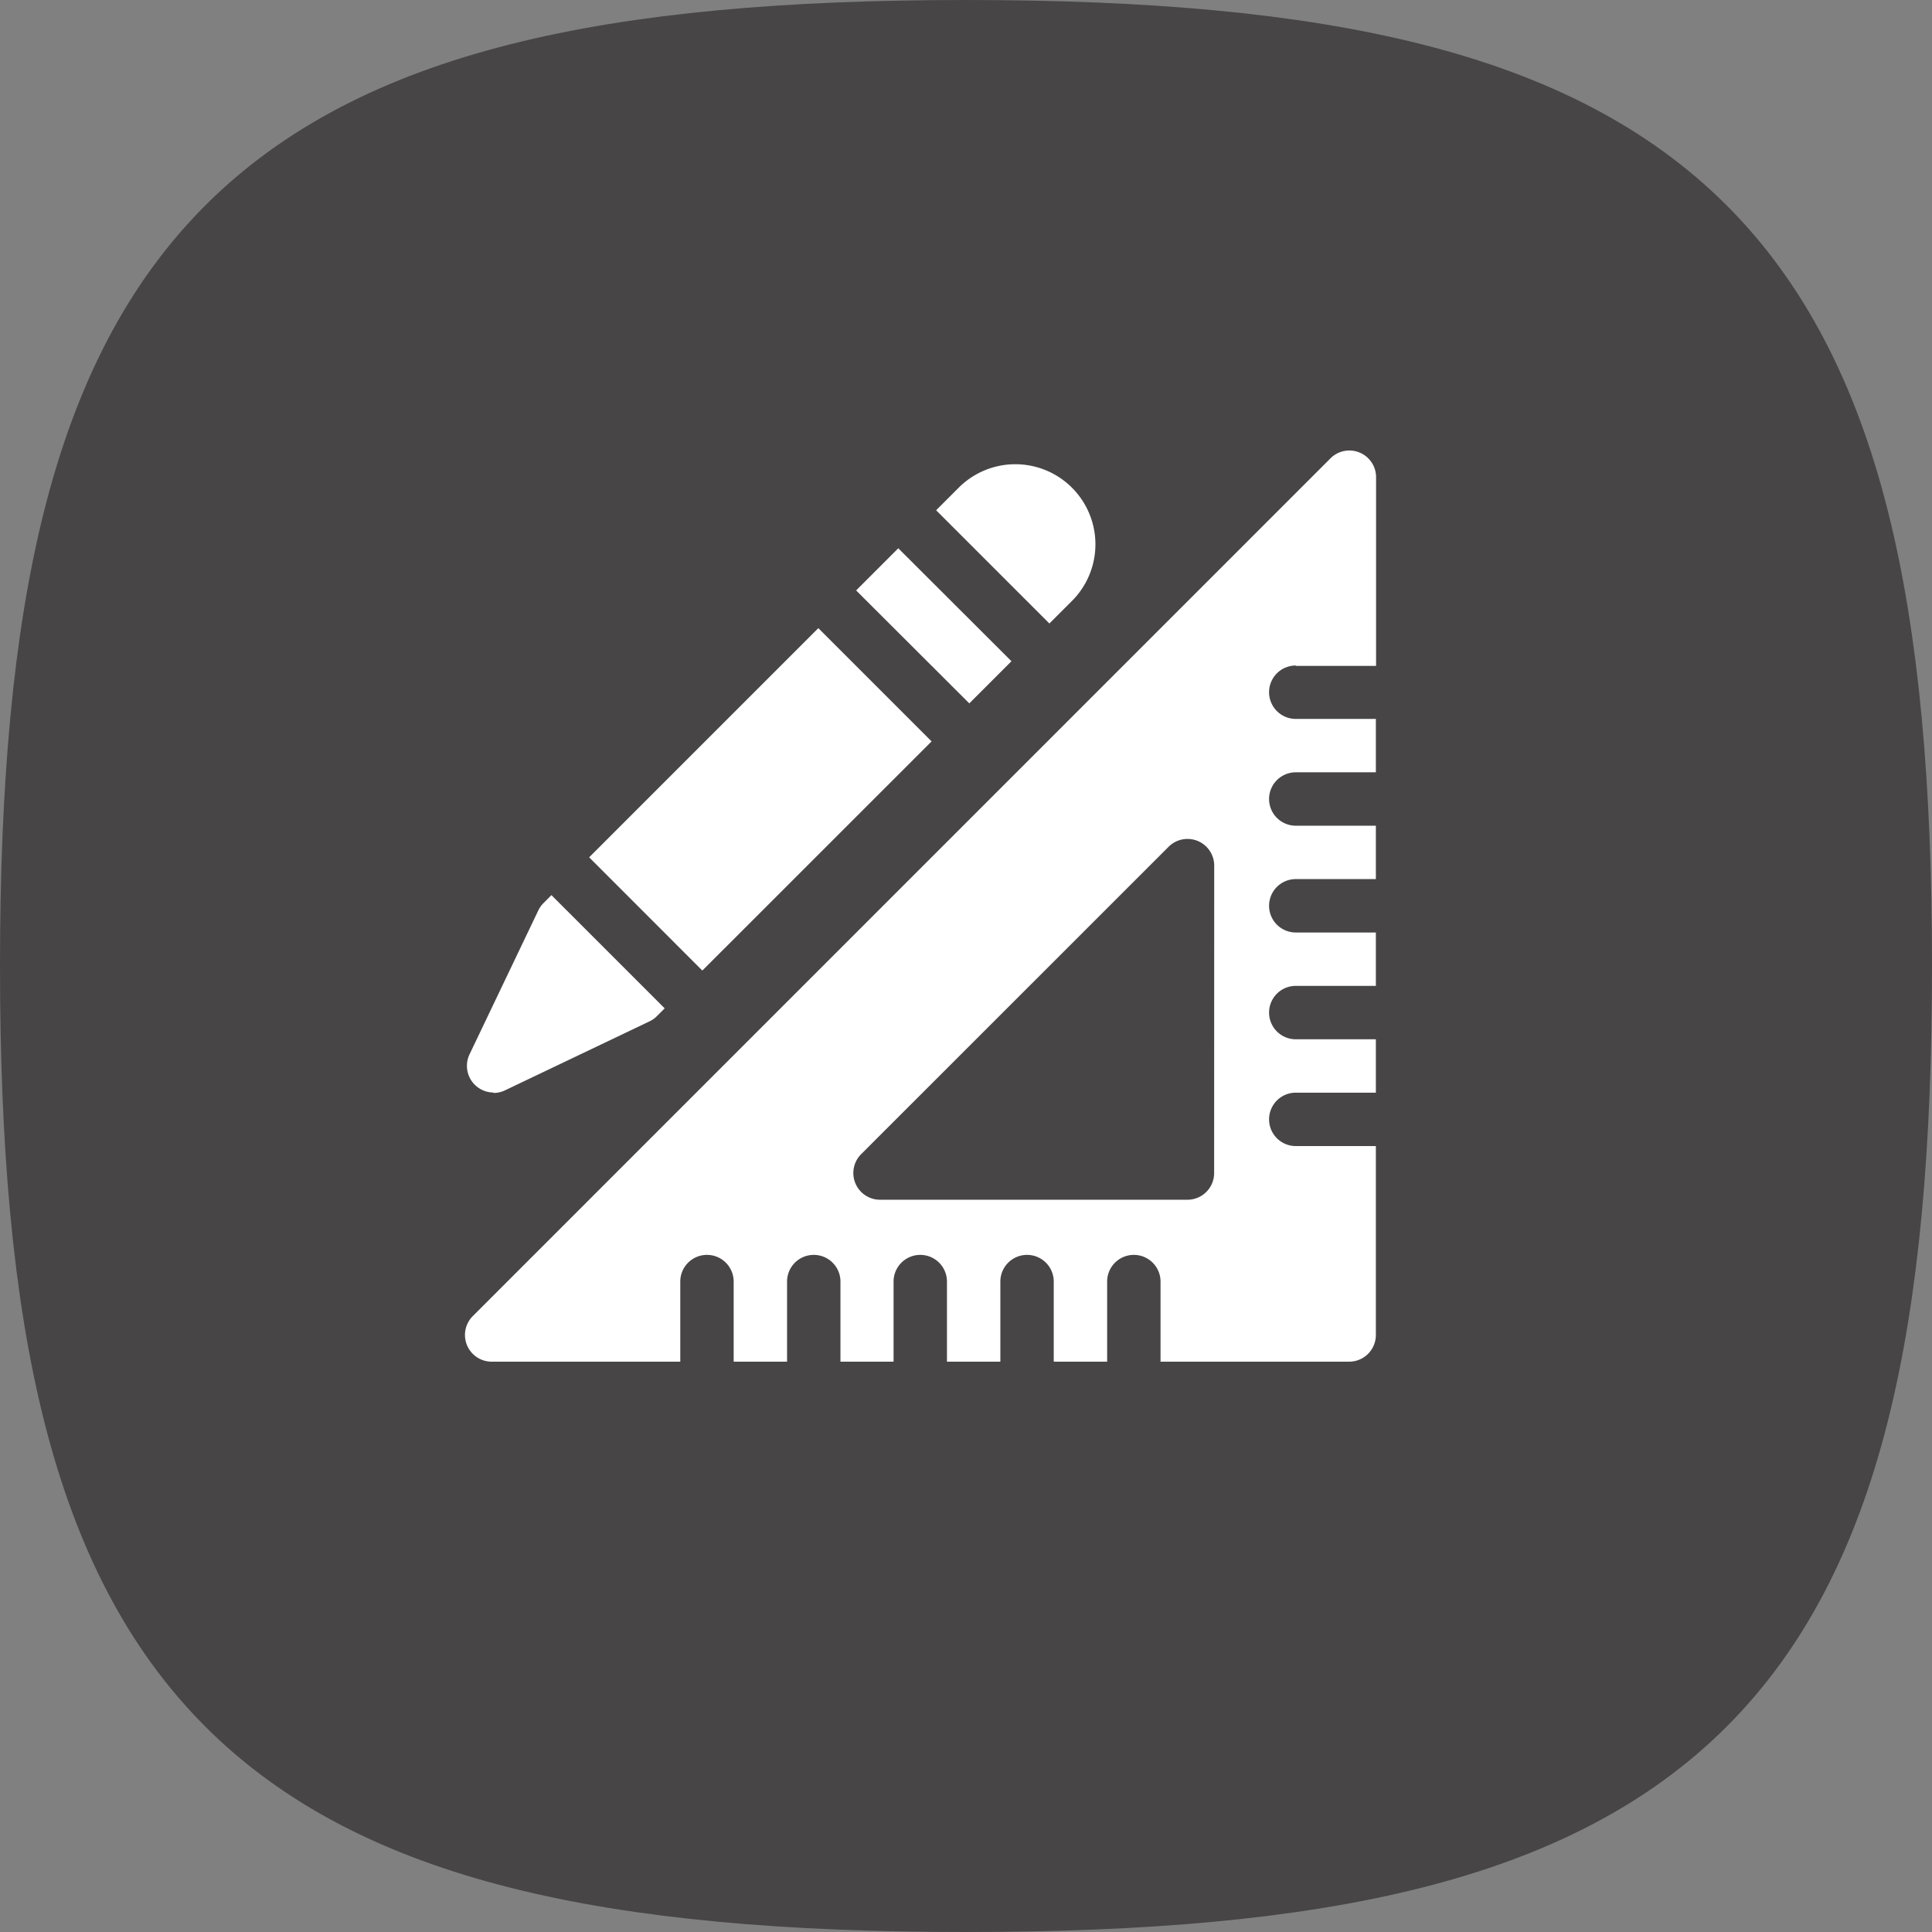 <svg xmlns="http://www.w3.org/2000/svg" width="27.5" height="27.5" viewBox="0 0 27.5 27.5">
  <rect x="0" y="0" width="27.5" height="27.5" fill="#808080" stroke="none"/>
  <g id="Group_2154" data-name="Group 2154" transform="translate(-331.25 -534.25)">
    <path id="Stroke_4" data-name="Stroke 4" d="M.5,13.5C.5,3.376,3.376.5,13.5.5s13,2.876,13,13-2.876,13-13,13S.5,23.624.5,13.5Z" transform="translate(331.5 534.5)" fill="#474546" stroke="#474546" stroke-linecap="round" stroke-linejoin="round" stroke-miterlimit="10" stroke-width="1.5"/>
    <g id="rule" transform="translate(337.869 540.663)">
      <path id="Path_107" data-name="Path 107" d="M11.828,3.065h1.14V.38a.38.38,0,0,0-.649-.269L.111,12.32a.38.38,0,0,0,.269.649H3.064v-1.14a.38.38,0,1,1,.76,0v1.14h.76v-1.14a.38.38,0,1,1,.76,0v1.14H6.1v-1.14a.38.38,0,1,1,.76,0v1.14h.76v-1.14a.38.38,0,1,1,.76,0v1.14h.76v-1.14a.38.38,0,1,1,.76,0v1.14h2.685a.38.38,0,0,0,.38-.38V9.9h-1.14a.38.38,0,1,1,0-.76h1.14v-.76h-1.14a.38.38,0,1,1,0-.76h1.14v-.76h-1.14a.38.38,0,1,1,0-.76h1.14v-.76h-1.14a.38.38,0,1,1,0-.76h1.14v-.76h-1.14a.38.38,0,1,1,0-.76Zm-1.165,7.219a.38.38,0,0,1-.38.38H5.908a.38.38,0,0,1-.269-.649L10.015,5.64a.38.38,0,0,1,.649.269Zm0,0" transform="translate(0 0)" fill="#fff"/>
      <path id="Path_108" data-name="Path 108" d="M69.789,103.055l3.262-3.262,1.612,1.612L71.4,104.667Zm0,0" transform="translate(-68.022 -97.265)" fill="#fff"/>
      <path id="Path_109" data-name="Path 109" d="M219.789,55.4l.6-.6L222,56.408l-.6.6Zm0,0" transform="translate(-214.222 -53.409)" fill="#fff"/>
      <path id="Path_110" data-name="Path 110" d="M1.384,252.606a.379.379,0,0,0,.164-.037l2.057-.982a.378.378,0,0,0,.105-.074l.111-.111-1.612-1.612L2.1,249.9a.378.378,0,0,0-.074.1l-.983,2.057a.38.38,0,0,0,.343.543Zm0,0" transform="translate(-0.979 -243.462)" fill="#fff"/>
      <path id="Path_111" data-name="Path 111" d="M266.734,9.183a1.14,1.14,0,0,0-1.612-1.612l-.334.334L266.4,9.517Zm0,0" transform="translate(-258.082 -7.055)" fill="#fff"/>
    </g>
  </g>
</svg>
